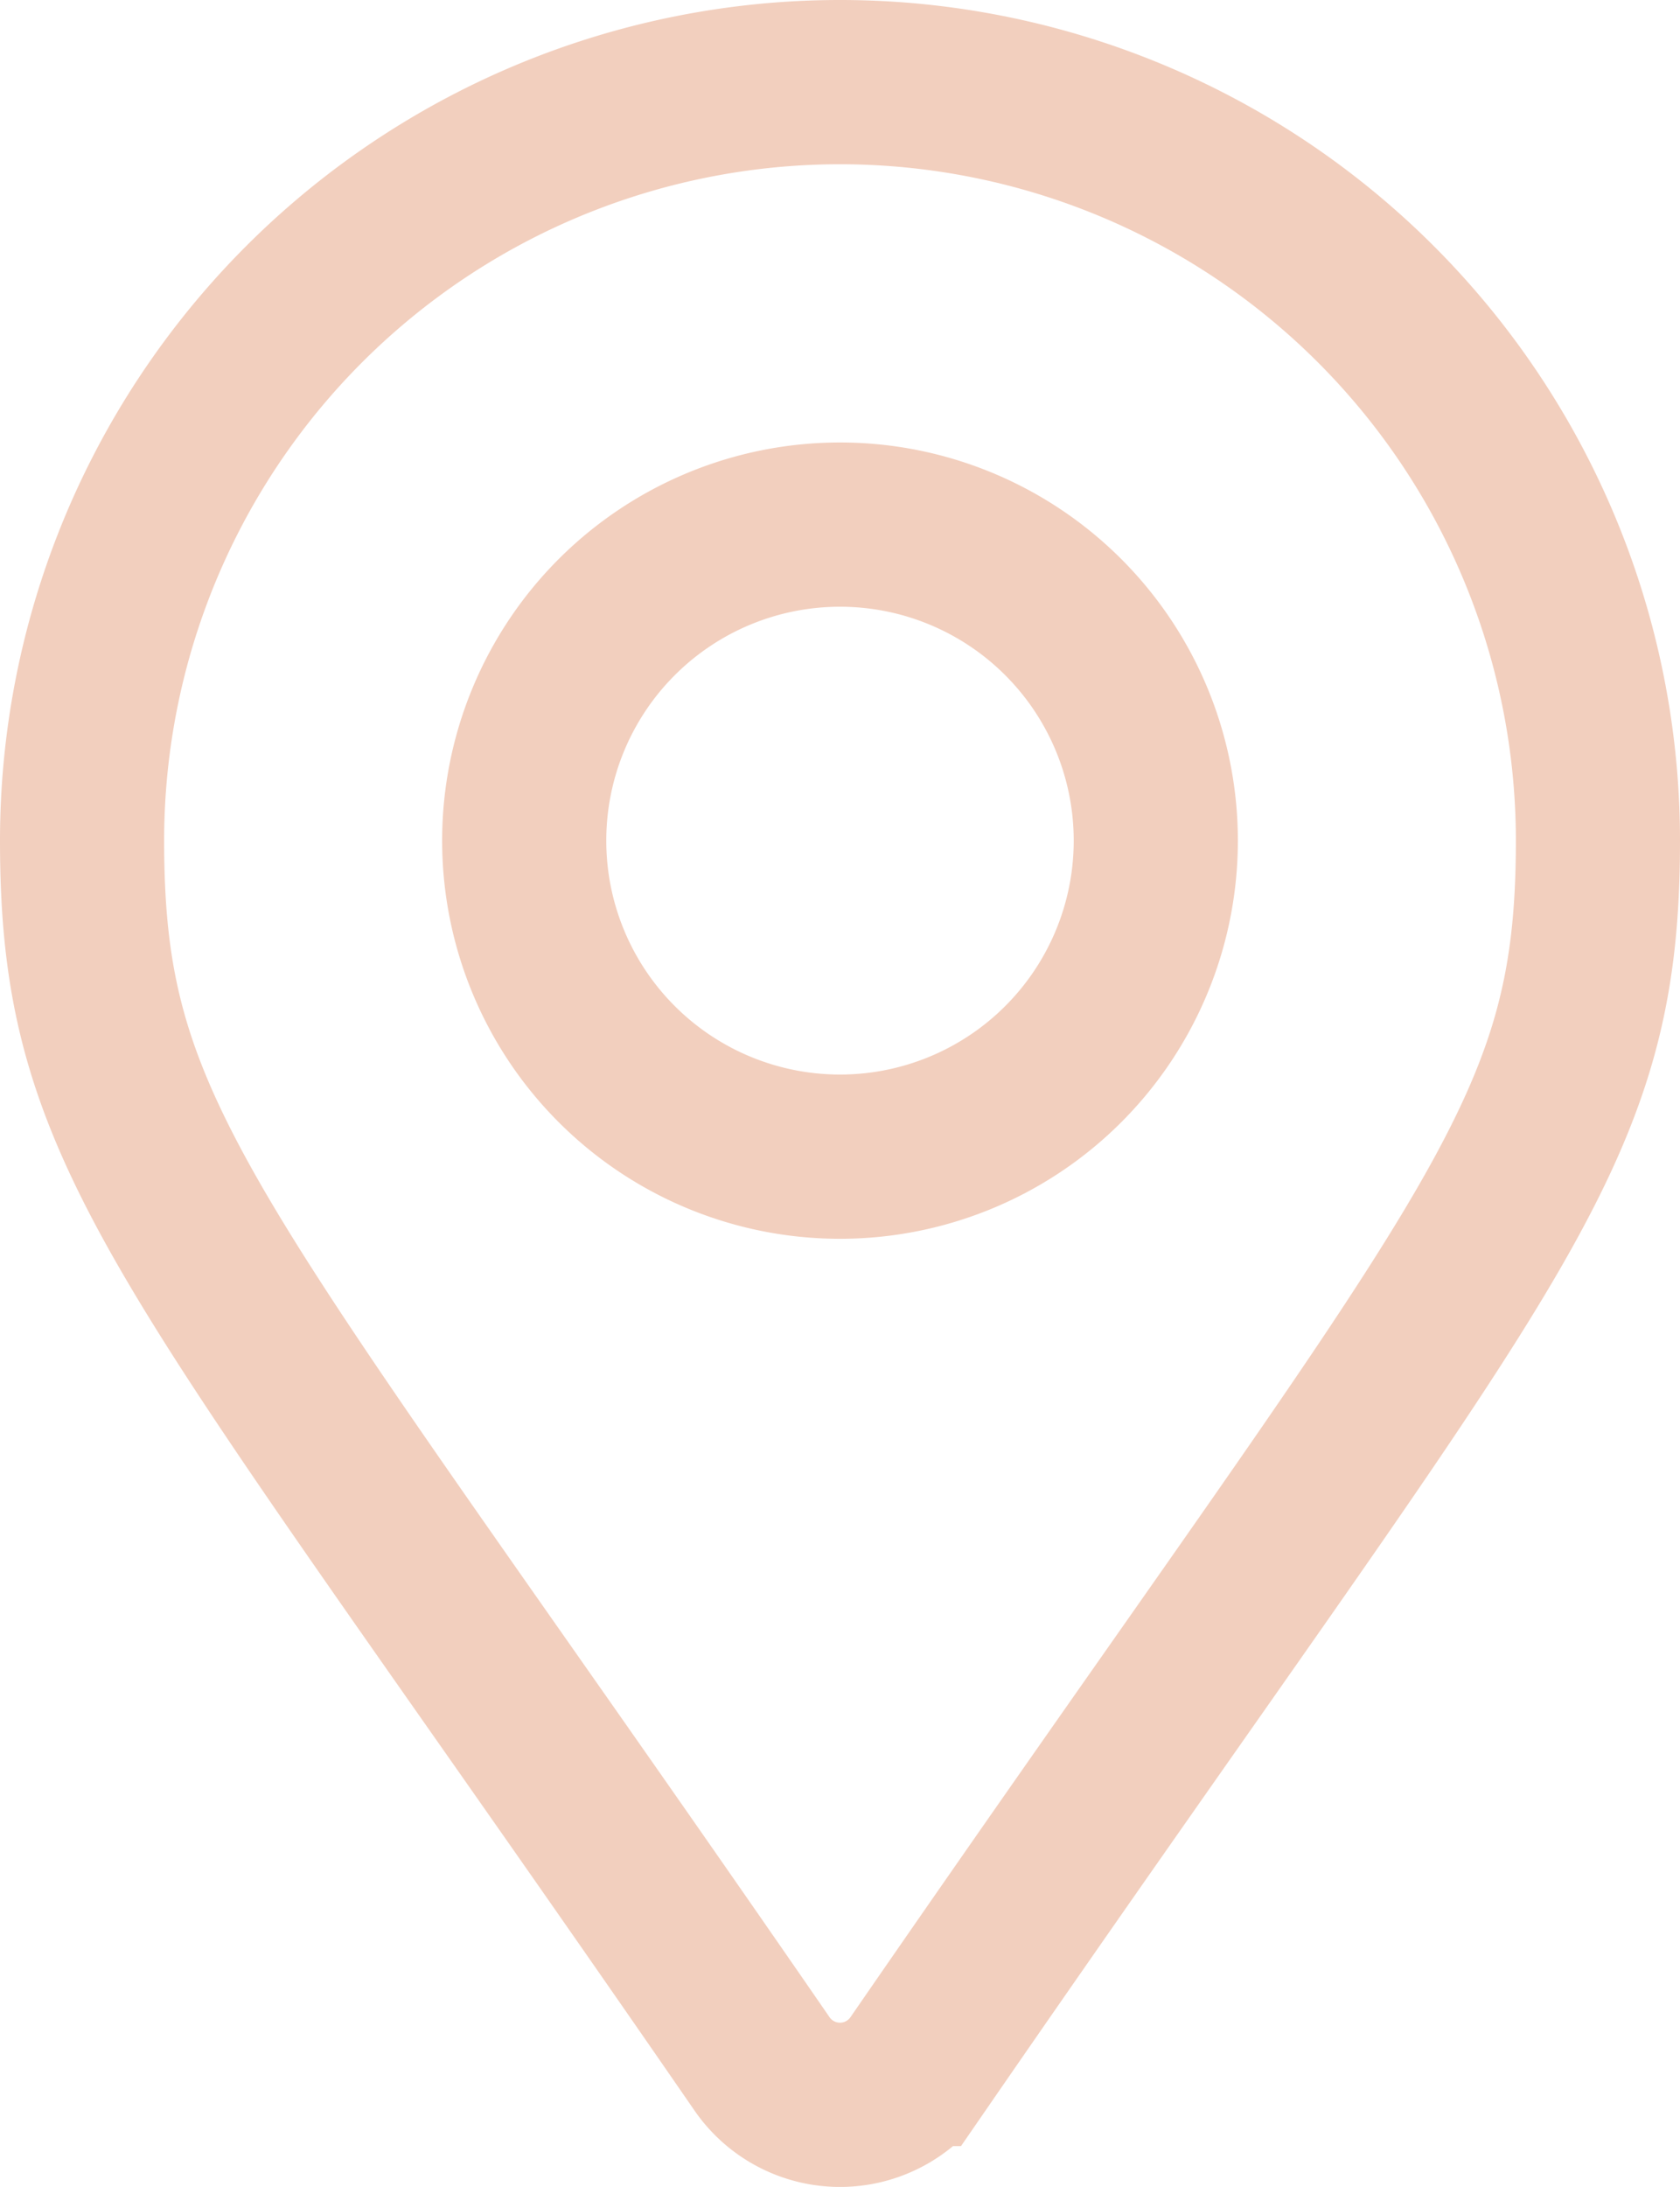 <svg xmlns="http://www.w3.org/2000/svg" width="51.178" height="66.57" viewBox="0 0 51.178 66.57"><path id="Icon_awesome-map-marker-alt" data-name="Icon awesome-map-marker-alt" d="M20.716,60.328C3.243,35,0,32.4,0,23.089a23.089,23.089,0,1,1,46.178,0c0,9.309-3.243,11.909-20.716,37.239a2.887,2.887,0,0,1-4.746,0Zm2.373-27.619a9.62,9.62,0,1,0-9.62-9.62A9.62,9.62,0,0,0,23.089,32.709Z" transform="translate(2.5 2.5)" fill="none" stroke="#f2cfbe" stroke-width="5"></path></svg>